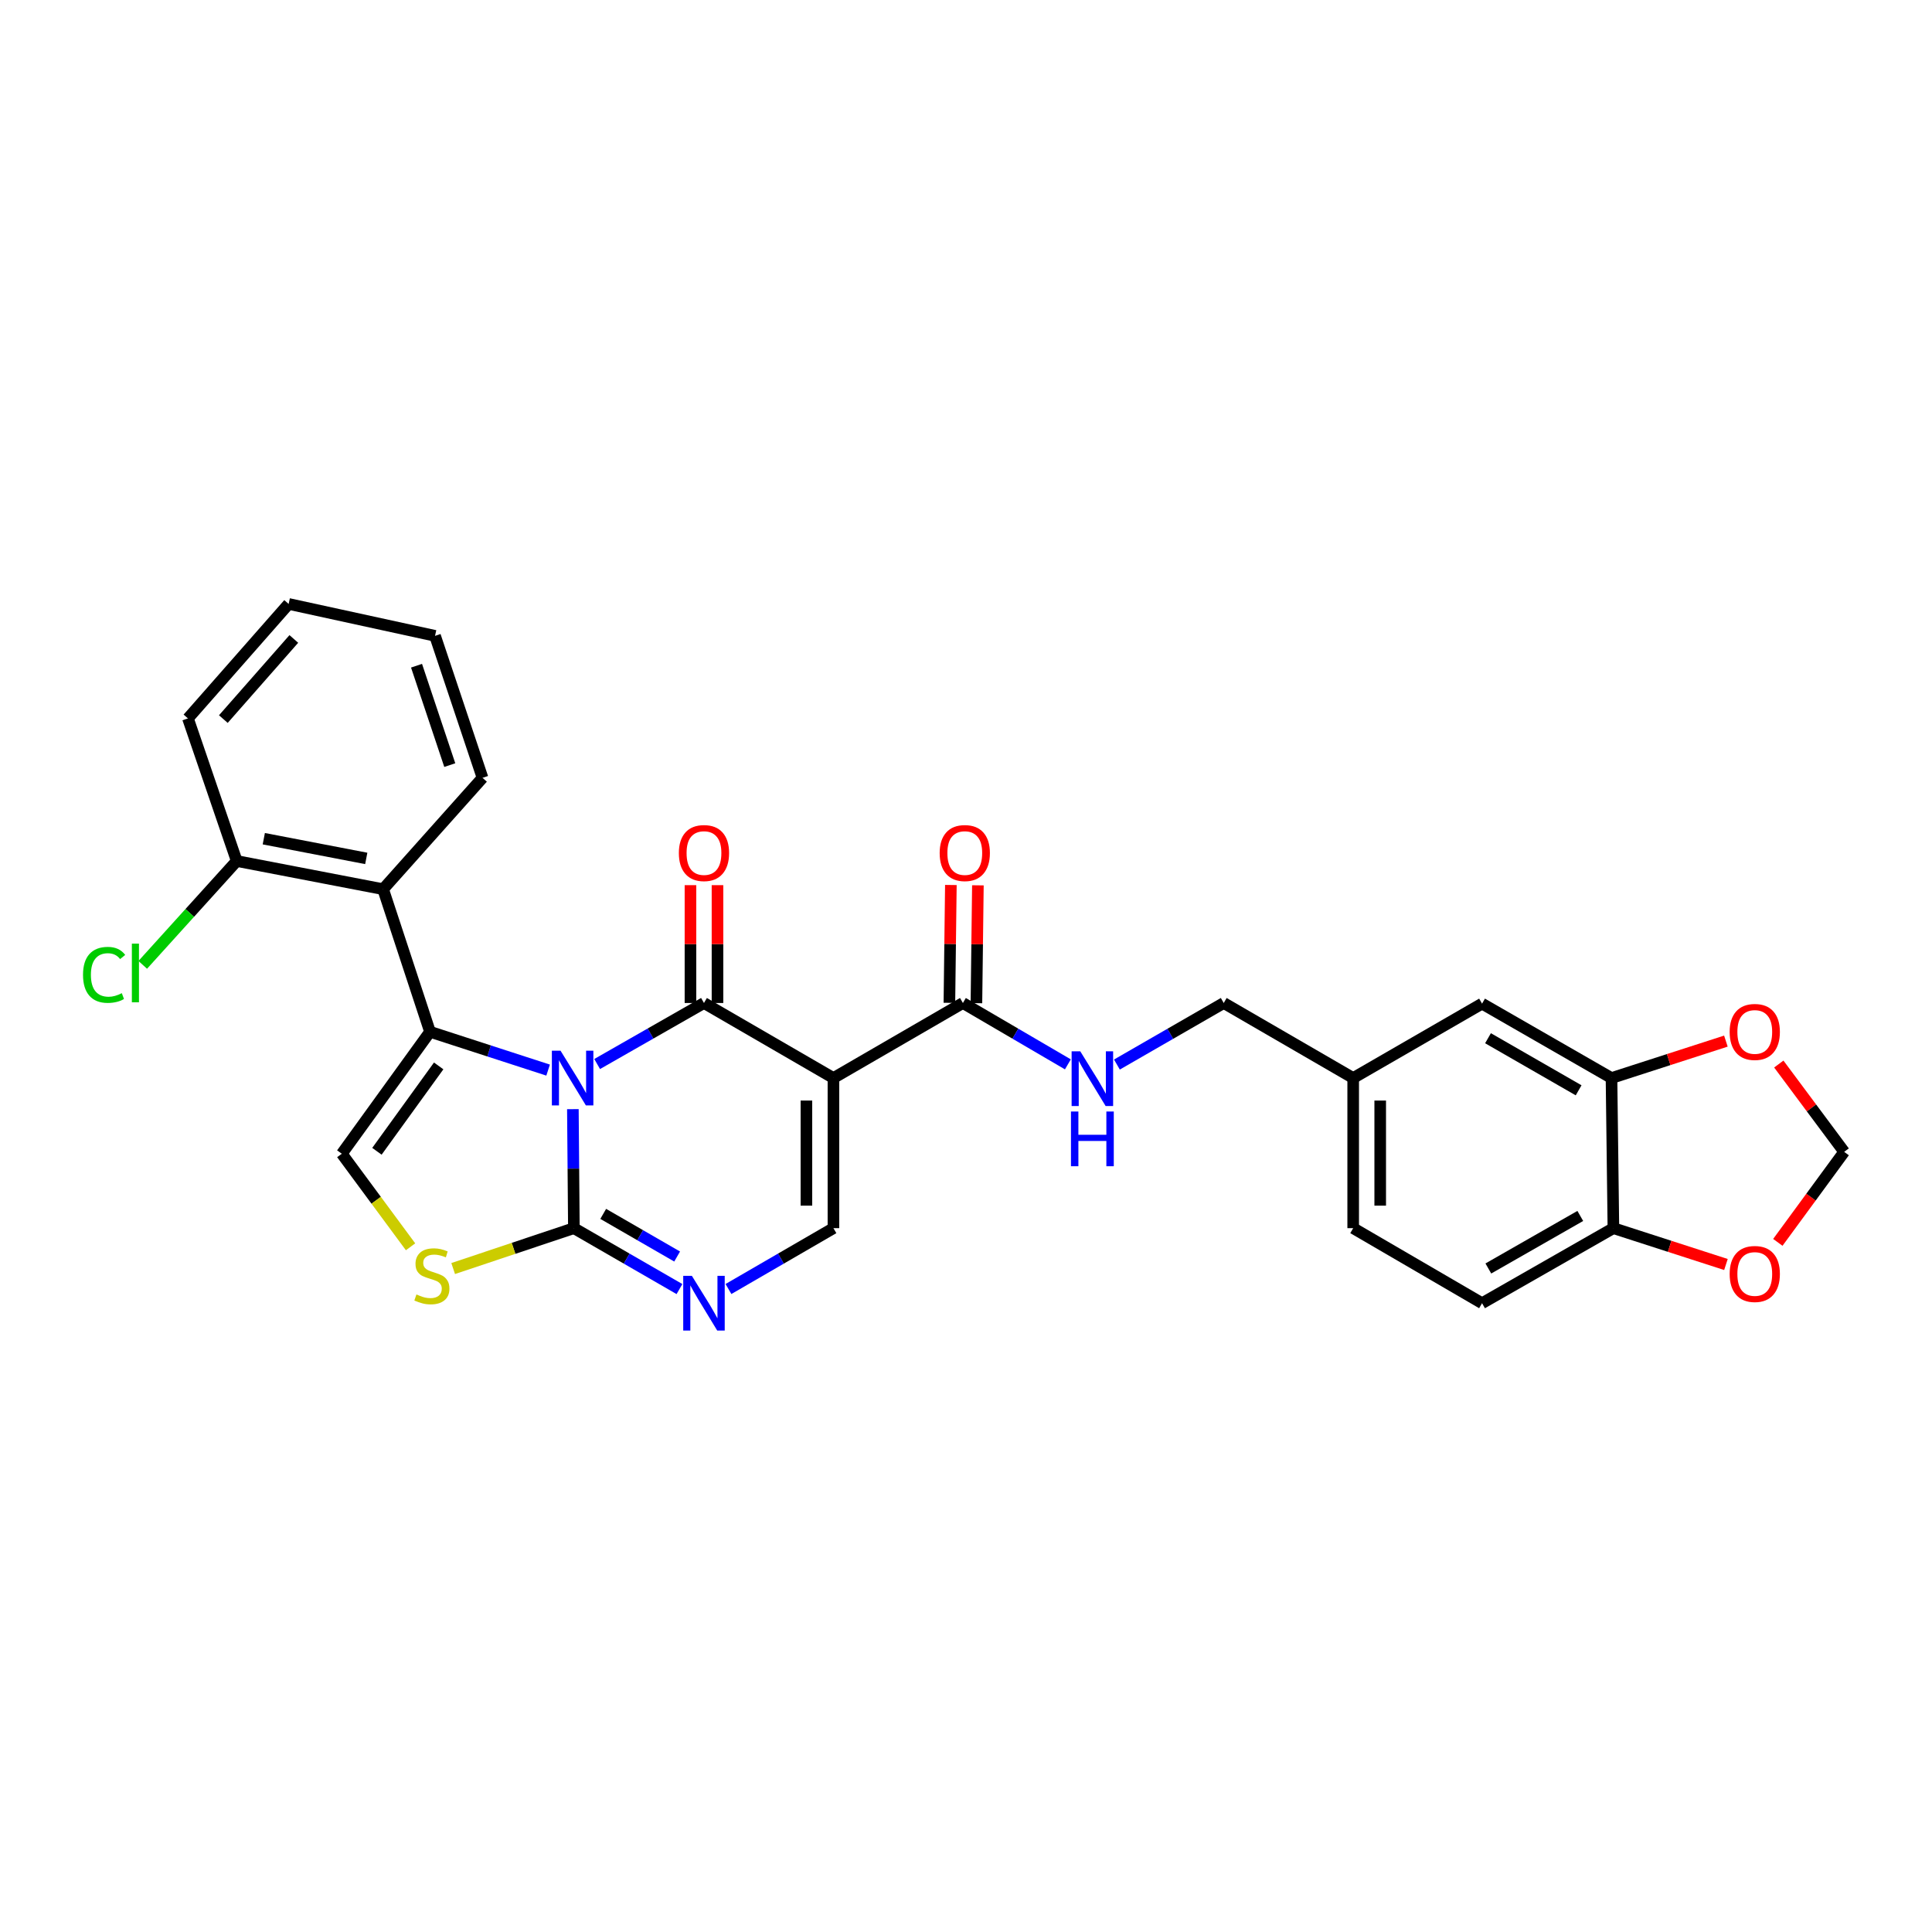<?xml version='1.0' encoding='iso-8859-1'?>
<svg version='1.1' baseProfile='full'
              xmlns='http://www.w3.org/2000/svg'
                      xmlns:rdkit='http://www.rdkit.org/xml'
                      xmlns:xlink='http://www.w3.org/1999/xlink'
                  xml:space='preserve'
width='1000px' height='1000px' viewBox='0 0 1000 1000'>
<!-- END OF HEADER -->
<rect style='opacity:1.0;fill:#FFFFFF;stroke:none' width='1000' height='1000' x='0' y='0'> </rect>
<path class='bond-0' d='M 309.082,550.739 L 336.729,534.945' style='fill:none;fill-rule:evenodd;stroke:#0000FF;stroke-width:6px;stroke-linecap:butt;stroke-linejoin:miter;stroke-opacity:1' />
<path class='bond-0' d='M 336.729,534.945 L 364.376,519.151' style='fill:none;fill-rule:evenodd;stroke:#000000;stroke-width:6px;stroke-linecap:butt;stroke-linejoin:miter;stroke-opacity:1' />
<path class='bond-1' d='M 283.705,553.879 L 253.139,543.964' style='fill:none;fill-rule:evenodd;stroke:#0000FF;stroke-width:6px;stroke-linecap:butt;stroke-linejoin:miter;stroke-opacity:1' />
<path class='bond-1' d='M 253.139,543.964 L 222.573,534.049' style='fill:none;fill-rule:evenodd;stroke:#000000;stroke-width:6px;stroke-linecap:butt;stroke-linejoin:miter;stroke-opacity:1' />
<path class='bond-3' d='M 296.52,574.095 L 296.779,604.893' style='fill:none;fill-rule:evenodd;stroke:#0000FF;stroke-width:6px;stroke-linecap:butt;stroke-linejoin:miter;stroke-opacity:1' />
<path class='bond-3' d='M 296.779,604.893 L 297.037,635.69' style='fill:none;fill-rule:evenodd;stroke:#000000;stroke-width:6px;stroke-linecap:butt;stroke-linejoin:miter;stroke-opacity:1' />
<path class='bond-2' d='M 364.376,519.151 L 431.388,557.992' style='fill:none;fill-rule:evenodd;stroke:#000000;stroke-width:6px;stroke-linecap:butt;stroke-linejoin:miter;stroke-opacity:1' />
<path class='bond-12' d='M 371.37,519.151 L 371.37,488.654' style='fill:none;fill-rule:evenodd;stroke:#000000;stroke-width:6px;stroke-linecap:butt;stroke-linejoin:miter;stroke-opacity:1' />
<path class='bond-12' d='M 371.37,488.654 L 371.37,458.156' style='fill:none;fill-rule:evenodd;stroke:#FF0000;stroke-width:6px;stroke-linecap:butt;stroke-linejoin:miter;stroke-opacity:1' />
<path class='bond-12' d='M 357.382,519.151 L 357.382,488.654' style='fill:none;fill-rule:evenodd;stroke:#000000;stroke-width:6px;stroke-linecap:butt;stroke-linejoin:miter;stroke-opacity:1' />
<path class='bond-12' d='M 357.382,488.654 L 357.382,458.156' style='fill:none;fill-rule:evenodd;stroke:#FF0000;stroke-width:6px;stroke-linecap:butt;stroke-linejoin:miter;stroke-opacity:1' />
<path class='bond-6' d='M 222.573,534.049 L 176.916,597.175' style='fill:none;fill-rule:evenodd;stroke:#000000;stroke-width:6px;stroke-linecap:butt;stroke-linejoin:miter;stroke-opacity:1' />
<path class='bond-6' d='M 227.059,551.716 L 195.099,595.904' style='fill:none;fill-rule:evenodd;stroke:#000000;stroke-width:6px;stroke-linecap:butt;stroke-linejoin:miter;stroke-opacity:1' />
<path class='bond-8' d='M 222.573,534.049 L 198.295,460.237' style='fill:none;fill-rule:evenodd;stroke:#000000;stroke-width:6px;stroke-linecap:butt;stroke-linejoin:miter;stroke-opacity:1' />
<path class='bond-9' d='M 431.388,557.992 L 498.4,519.151' style='fill:none;fill-rule:evenodd;stroke:#000000;stroke-width:6px;stroke-linecap:butt;stroke-linejoin:miter;stroke-opacity:1' />
<path class='bond-30' d='M 431.388,557.992 L 431.388,635.69' style='fill:none;fill-rule:evenodd;stroke:#000000;stroke-width:6px;stroke-linecap:butt;stroke-linejoin:miter;stroke-opacity:1' />
<path class='bond-30' d='M 417.4,569.647 L 417.4,624.036' style='fill:none;fill-rule:evenodd;stroke:#000000;stroke-width:6px;stroke-linecap:butt;stroke-linejoin:miter;stroke-opacity:1' />
<path class='bond-4' d='M 297.037,635.69 L 324.365,651.456' style='fill:none;fill-rule:evenodd;stroke:#000000;stroke-width:6px;stroke-linecap:butt;stroke-linejoin:miter;stroke-opacity:1' />
<path class='bond-4' d='M 324.365,651.456 L 351.692,667.222' style='fill:none;fill-rule:evenodd;stroke:#0000FF;stroke-width:6px;stroke-linecap:butt;stroke-linejoin:miter;stroke-opacity:1' />
<path class='bond-4' d='M 312.226,628.303 L 331.355,639.339' style='fill:none;fill-rule:evenodd;stroke:#000000;stroke-width:6px;stroke-linecap:butt;stroke-linejoin:miter;stroke-opacity:1' />
<path class='bond-4' d='M 331.355,639.339 L 350.484,650.375' style='fill:none;fill-rule:evenodd;stroke:#0000FF;stroke-width:6px;stroke-linecap:butt;stroke-linejoin:miter;stroke-opacity:1' />
<path class='bond-7' d='M 297.037,635.69 L 265.799,646.145' style='fill:none;fill-rule:evenodd;stroke:#000000;stroke-width:6px;stroke-linecap:butt;stroke-linejoin:miter;stroke-opacity:1' />
<path class='bond-7' d='M 265.799,646.145 L 234.561,656.599' style='fill:none;fill-rule:evenodd;stroke:#CCCC00;stroke-width:6px;stroke-linecap:butt;stroke-linejoin:miter;stroke-opacity:1' />
<path class='bond-5' d='M 377.052,667.19 L 404.22,651.44' style='fill:none;fill-rule:evenodd;stroke:#0000FF;stroke-width:6px;stroke-linecap:butt;stroke-linejoin:miter;stroke-opacity:1' />
<path class='bond-5' d='M 404.22,651.44 L 431.388,635.69' style='fill:none;fill-rule:evenodd;stroke:#000000;stroke-width:6px;stroke-linecap:butt;stroke-linejoin:miter;stroke-opacity:1' />
<path class='bond-29' d='M 176.916,597.175 L 194.709,621.258' style='fill:none;fill-rule:evenodd;stroke:#000000;stroke-width:6px;stroke-linecap:butt;stroke-linejoin:miter;stroke-opacity:1' />
<path class='bond-29' d='M 194.709,621.258 L 212.502,645.341' style='fill:none;fill-rule:evenodd;stroke:#CCCC00;stroke-width:6px;stroke-linecap:butt;stroke-linejoin:miter;stroke-opacity:1' />
<path class='bond-16' d='M 198.295,460.237 L 122.532,445.658' style='fill:none;fill-rule:evenodd;stroke:#000000;stroke-width:6px;stroke-linecap:butt;stroke-linejoin:miter;stroke-opacity:1' />
<path class='bond-16' d='M 189.574,444.314 L 136.54,434.109' style='fill:none;fill-rule:evenodd;stroke:#000000;stroke-width:6px;stroke-linecap:butt;stroke-linejoin:miter;stroke-opacity:1' />
<path class='bond-25' d='M 198.295,460.237 L 249.757,402.605' style='fill:none;fill-rule:evenodd;stroke:#000000;stroke-width:6px;stroke-linecap:butt;stroke-linejoin:miter;stroke-opacity:1' />
<path class='bond-11' d='M 498.4,519.151 L 525.566,535.033' style='fill:none;fill-rule:evenodd;stroke:#000000;stroke-width:6px;stroke-linecap:butt;stroke-linejoin:miter;stroke-opacity:1' />
<path class='bond-11' d='M 525.566,535.033 L 552.732,550.914' style='fill:none;fill-rule:evenodd;stroke:#0000FF;stroke-width:6px;stroke-linecap:butt;stroke-linejoin:miter;stroke-opacity:1' />
<path class='bond-18' d='M 505.394,519.239 L 505.775,488.741' style='fill:none;fill-rule:evenodd;stroke:#000000;stroke-width:6px;stroke-linecap:butt;stroke-linejoin:miter;stroke-opacity:1' />
<path class='bond-18' d='M 505.775,488.741 L 506.156,458.244' style='fill:none;fill-rule:evenodd;stroke:#FF0000;stroke-width:6px;stroke-linecap:butt;stroke-linejoin:miter;stroke-opacity:1' />
<path class='bond-18' d='M 491.406,519.064 L 491.788,488.566' style='fill:none;fill-rule:evenodd;stroke:#000000;stroke-width:6px;stroke-linecap:butt;stroke-linejoin:miter;stroke-opacity:1' />
<path class='bond-18' d='M 491.788,488.566 L 492.169,458.069' style='fill:none;fill-rule:evenodd;stroke:#FF0000;stroke-width:6px;stroke-linecap:butt;stroke-linejoin:miter;stroke-opacity:1' />
<path class='bond-10' d='M 834.113,557.992 L 767.109,519.478' style='fill:none;fill-rule:evenodd;stroke:#000000;stroke-width:6px;stroke-linecap:butt;stroke-linejoin:miter;stroke-opacity:1' />
<path class='bond-10' d='M 817.092,564.343 L 770.189,537.383' style='fill:none;fill-rule:evenodd;stroke:#000000;stroke-width:6px;stroke-linecap:butt;stroke-linejoin:miter;stroke-opacity:1' />
<path class='bond-14' d='M 834.113,557.992 L 863.716,548.434' style='fill:none;fill-rule:evenodd;stroke:#000000;stroke-width:6px;stroke-linecap:butt;stroke-linejoin:miter;stroke-opacity:1' />
<path class='bond-14' d='M 863.716,548.434 L 893.319,538.876' style='fill:none;fill-rule:evenodd;stroke:#FF0000;stroke-width:6px;stroke-linecap:butt;stroke-linejoin:miter;stroke-opacity:1' />
<path class='bond-32' d='M 834.113,557.992 L 835.092,635.69' style='fill:none;fill-rule:evenodd;stroke:#000000;stroke-width:6px;stroke-linecap:butt;stroke-linejoin:miter;stroke-opacity:1' />
<path class='bond-22' d='M 578.114,551.008 L 605.759,535.08' style='fill:none;fill-rule:evenodd;stroke:#0000FF;stroke-width:6px;stroke-linecap:butt;stroke-linejoin:miter;stroke-opacity:1' />
<path class='bond-22' d='M 605.759,535.08 L 633.403,519.151' style='fill:none;fill-rule:evenodd;stroke:#000000;stroke-width:6px;stroke-linecap:butt;stroke-linejoin:miter;stroke-opacity:1' />
<path class='bond-13' d='M 835.092,635.69 L 767.109,674.539' style='fill:none;fill-rule:evenodd;stroke:#000000;stroke-width:6px;stroke-linecap:butt;stroke-linejoin:miter;stroke-opacity:1' />
<path class='bond-13' d='M 817.955,629.372 L 770.366,656.566' style='fill:none;fill-rule:evenodd;stroke:#000000;stroke-width:6px;stroke-linecap:butt;stroke-linejoin:miter;stroke-opacity:1' />
<path class='bond-15' d='M 835.092,635.69 L 864.219,645.097' style='fill:none;fill-rule:evenodd;stroke:#000000;stroke-width:6px;stroke-linecap:butt;stroke-linejoin:miter;stroke-opacity:1' />
<path class='bond-15' d='M 864.219,645.097 L 893.345,654.503' style='fill:none;fill-rule:evenodd;stroke:#FF0000;stroke-width:6px;stroke-linecap:butt;stroke-linejoin:miter;stroke-opacity:1' />
<path class='bond-17' d='M 920.701,550.746 L 937.623,573.471' style='fill:none;fill-rule:evenodd;stroke:#FF0000;stroke-width:6px;stroke-linecap:butt;stroke-linejoin:miter;stroke-opacity:1' />
<path class='bond-17' d='M 937.623,573.471 L 954.545,596.196' style='fill:none;fill-rule:evenodd;stroke:#000000;stroke-width:6px;stroke-linecap:butt;stroke-linejoin:miter;stroke-opacity:1' />
<path class='bond-33' d='M 920.2,643.046 L 937.373,619.621' style='fill:none;fill-rule:evenodd;stroke:#FF0000;stroke-width:6px;stroke-linecap:butt;stroke-linejoin:miter;stroke-opacity:1' />
<path class='bond-33' d='M 937.373,619.621 L 954.545,596.196' style='fill:none;fill-rule:evenodd;stroke:#000000;stroke-width:6px;stroke-linecap:butt;stroke-linejoin:miter;stroke-opacity:1' />
<path class='bond-23' d='M 122.532,445.658 L 98.209,472.534' style='fill:none;fill-rule:evenodd;stroke:#000000;stroke-width:6px;stroke-linecap:butt;stroke-linejoin:miter;stroke-opacity:1' />
<path class='bond-23' d='M 98.209,472.534 L 73.885,499.409' style='fill:none;fill-rule:evenodd;stroke:#00CC00;stroke-width:6px;stroke-linecap:butt;stroke-linejoin:miter;stroke-opacity:1' />
<path class='bond-26' d='M 122.532,445.658 L 97.283,371.846' style='fill:none;fill-rule:evenodd;stroke:#000000;stroke-width:6px;stroke-linecap:butt;stroke-linejoin:miter;stroke-opacity:1' />
<path class='bond-19' d='M 767.109,519.478 L 700.408,557.992' style='fill:none;fill-rule:evenodd;stroke:#000000;stroke-width:6px;stroke-linecap:butt;stroke-linejoin:miter;stroke-opacity:1' />
<path class='bond-20' d='M 767.109,674.539 L 700.408,635.69' style='fill:none;fill-rule:evenodd;stroke:#000000;stroke-width:6px;stroke-linecap:butt;stroke-linejoin:miter;stroke-opacity:1' />
<path class='bond-21' d='M 700.408,557.992 L 633.403,519.151' style='fill:none;fill-rule:evenodd;stroke:#000000;stroke-width:6px;stroke-linecap:butt;stroke-linejoin:miter;stroke-opacity:1' />
<path class='bond-24' d='M 700.408,557.992 L 700.408,635.69' style='fill:none;fill-rule:evenodd;stroke:#000000;stroke-width:6px;stroke-linecap:butt;stroke-linejoin:miter;stroke-opacity:1' />
<path class='bond-24' d='M 714.396,569.647 L 714.396,624.036' style='fill:none;fill-rule:evenodd;stroke:#000000;stroke-width:6px;stroke-linecap:butt;stroke-linejoin:miter;stroke-opacity:1' />
<path class='bond-27' d='M 249.757,402.605 L 225.176,329.112' style='fill:none;fill-rule:evenodd;stroke:#000000;stroke-width:6px;stroke-linecap:butt;stroke-linejoin:miter;stroke-opacity:1' />
<path class='bond-27' d='M 232.803,396.018 L 215.597,344.573' style='fill:none;fill-rule:evenodd;stroke:#000000;stroke-width:6px;stroke-linecap:butt;stroke-linejoin:miter;stroke-opacity:1' />
<path class='bond-31' d='M 97.283,371.846 L 149.398,312.597' style='fill:none;fill-rule:evenodd;stroke:#000000;stroke-width:6px;stroke-linecap:butt;stroke-linejoin:miter;stroke-opacity:1' />
<path class='bond-31' d='M 115.604,372.197 L 152.084,330.723' style='fill:none;fill-rule:evenodd;stroke:#000000;stroke-width:6px;stroke-linecap:butt;stroke-linejoin:miter;stroke-opacity:1' />
<path class='bond-28' d='M 225.176,329.112 L 149.398,312.597' style='fill:none;fill-rule:evenodd;stroke:#000000;stroke-width:6px;stroke-linecap:butt;stroke-linejoin:miter;stroke-opacity:1' />
<path  class='atom-0' d='M 290.125 543.832
L 299.405 558.832
Q 300.325 560.312, 301.805 562.992
Q 303.285 565.672, 303.365 565.832
L 303.365 543.832
L 307.125 543.832
L 307.125 572.152
L 303.245 572.152
L 293.285 555.752
Q 292.125 553.832, 290.885 551.632
Q 289.685 549.432, 289.325 548.752
L 289.325 572.152
L 285.645 572.152
L 285.645 543.832
L 290.125 543.832
' fill='#0000FF'/>
<path  class='atom-5' d='M 358.116 660.379
L 367.396 675.379
Q 368.316 676.859, 369.796 679.539
Q 371.276 682.219, 371.356 682.379
L 371.356 660.379
L 375.116 660.379
L 375.116 688.699
L 371.236 688.699
L 361.276 672.299
Q 360.116 670.379, 358.876 668.179
Q 357.676 665.979, 357.316 665.299
L 357.316 688.699
L 353.636 688.699
L 353.636 660.379
L 358.116 660.379
' fill='#0000FF'/>
<path  class='atom-8' d='M 215.544 670.006
Q 215.864 670.126, 217.184 670.686
Q 218.504 671.246, 219.944 671.606
Q 221.424 671.926, 222.864 671.926
Q 225.544 671.926, 227.104 670.646
Q 228.664 669.326, 228.664 667.046
Q 228.664 665.486, 227.864 664.526
Q 227.104 663.566, 225.904 663.046
Q 224.704 662.526, 222.704 661.926
Q 220.184 661.166, 218.664 660.446
Q 217.184 659.726, 216.104 658.206
Q 215.064 656.686, 215.064 654.126
Q 215.064 650.566, 217.464 648.366
Q 219.904 646.166, 224.704 646.166
Q 227.984 646.166, 231.704 647.726
L 230.784 650.806
Q 227.384 649.406, 224.824 649.406
Q 222.064 649.406, 220.544 650.566
Q 219.024 651.686, 219.064 653.646
Q 219.064 655.166, 219.824 656.086
Q 220.624 657.006, 221.744 657.526
Q 222.904 658.046, 224.824 658.646
Q 227.384 659.446, 228.904 660.246
Q 230.424 661.046, 231.504 662.686
Q 232.624 664.286, 232.624 667.046
Q 232.624 670.966, 229.984 673.086
Q 227.384 675.166, 223.024 675.166
Q 220.504 675.166, 218.584 674.606
Q 216.704 674.086, 214.464 673.166
L 215.544 670.006
' fill='#CCCC00'/>
<path  class='atom-12' d='M 559.152 544.167
L 568.432 559.167
Q 569.352 560.647, 570.832 563.327
Q 572.312 566.007, 572.392 566.167
L 572.392 544.167
L 576.152 544.167
L 576.152 572.487
L 572.272 572.487
L 562.312 556.087
Q 561.152 554.167, 559.912 551.967
Q 558.712 549.767, 558.352 549.087
L 558.352 572.487
L 554.672 572.487
L 554.672 544.167
L 559.152 544.167
' fill='#0000FF'/>
<path  class='atom-12' d='M 554.332 575.319
L 558.172 575.319
L 558.172 587.359
L 572.652 587.359
L 572.652 575.319
L 576.492 575.319
L 576.492 603.639
L 572.652 603.639
L 572.652 590.559
L 558.172 590.559
L 558.172 603.639
L 554.332 603.639
L 554.332 575.319
' fill='#0000FF'/>
<path  class='atom-13' d='M 351.376 441.534
Q 351.376 434.734, 354.736 430.934
Q 358.096 427.134, 364.376 427.134
Q 370.656 427.134, 374.016 430.934
Q 377.376 434.734, 377.376 441.534
Q 377.376 448.414, 373.976 452.334
Q 370.576 456.214, 364.376 456.214
Q 358.136 456.214, 354.736 452.334
Q 351.376 448.454, 351.376 441.534
M 364.376 453.014
Q 368.696 453.014, 371.016 450.134
Q 373.376 447.214, 373.376 441.534
Q 373.376 435.974, 371.016 433.174
Q 368.696 430.334, 364.376 430.334
Q 360.056 430.334, 357.696 433.134
Q 355.376 435.934, 355.376 441.534
Q 355.376 447.254, 357.696 450.134
Q 360.056 453.014, 364.376 453.014
' fill='#FF0000'/>
<path  class='atom-15' d='M 895.267 534.129
Q 895.267 527.329, 898.627 523.529
Q 901.987 519.729, 908.267 519.729
Q 914.547 519.729, 917.907 523.529
Q 921.267 527.329, 921.267 534.129
Q 921.267 541.009, 917.867 544.929
Q 914.467 548.809, 908.267 548.809
Q 902.027 548.809, 898.627 544.929
Q 895.267 541.049, 895.267 534.129
M 908.267 545.609
Q 912.587 545.609, 914.907 542.729
Q 917.267 539.809, 917.267 534.129
Q 917.267 528.569, 914.907 525.769
Q 912.587 522.929, 908.267 522.929
Q 903.947 522.929, 901.587 525.729
Q 899.267 528.529, 899.267 534.129
Q 899.267 539.849, 901.587 542.729
Q 903.947 545.609, 908.267 545.609
' fill='#FF0000'/>
<path  class='atom-16' d='M 895.267 659.403
Q 895.267 652.603, 898.627 648.803
Q 901.987 645.003, 908.267 645.003
Q 914.547 645.003, 917.907 648.803
Q 921.267 652.603, 921.267 659.403
Q 921.267 666.283, 917.867 670.203
Q 914.467 674.083, 908.267 674.083
Q 902.027 674.083, 898.627 670.203
Q 895.267 666.323, 895.267 659.403
M 908.267 670.883
Q 912.587 670.883, 914.907 668.003
Q 917.267 665.083, 917.267 659.403
Q 917.267 653.843, 914.907 651.043
Q 912.587 648.203, 908.267 648.203
Q 903.947 648.203, 901.587 651.003
Q 899.267 653.803, 899.267 659.403
Q 899.267 665.123, 901.587 668.003
Q 903.947 670.883, 908.267 670.883
' fill='#FF0000'/>
<path  class='atom-19' d='M 486.371 441.534
Q 486.371 434.734, 489.731 430.934
Q 493.091 427.134, 499.371 427.134
Q 505.651 427.134, 509.011 430.934
Q 512.371 434.734, 512.371 441.534
Q 512.371 448.414, 508.971 452.334
Q 505.571 456.214, 499.371 456.214
Q 493.131 456.214, 489.731 452.334
Q 486.371 448.454, 486.371 441.534
M 499.371 453.014
Q 503.691 453.014, 506.011 450.134
Q 508.371 447.214, 508.371 441.534
Q 508.371 435.974, 506.011 433.174
Q 503.691 430.334, 499.371 430.334
Q 495.051 430.334, 492.691 433.134
Q 490.371 435.934, 490.371 441.534
Q 490.371 447.254, 492.691 450.134
Q 495.051 453.014, 499.371 453.014
' fill='#FF0000'/>
<path  class='atom-24' d='M 42.971 504.581
Q 42.971 497.541, 46.251 493.861
Q 49.571 490.141, 55.851 490.141
Q 61.691 490.141, 64.811 494.261
L 62.171 496.421
Q 59.891 493.421, 55.851 493.421
Q 51.571 493.421, 49.291 496.301
Q 47.051 499.141, 47.051 504.581
Q 47.051 510.181, 49.371 513.061
Q 51.731 515.941, 56.291 515.941
Q 59.411 515.941, 63.051 514.061
L 64.171 517.061
Q 62.691 518.021, 60.451 518.581
Q 58.211 519.141, 55.731 519.141
Q 49.571 519.141, 46.251 515.381
Q 42.971 511.621, 42.971 504.581
' fill='#00CC00'/>
<path  class='atom-24' d='M 68.251 488.421
L 71.931 488.421
L 71.931 518.781
L 68.251 518.781
L 68.251 488.421
' fill='#00CC00'/>
</svg>
